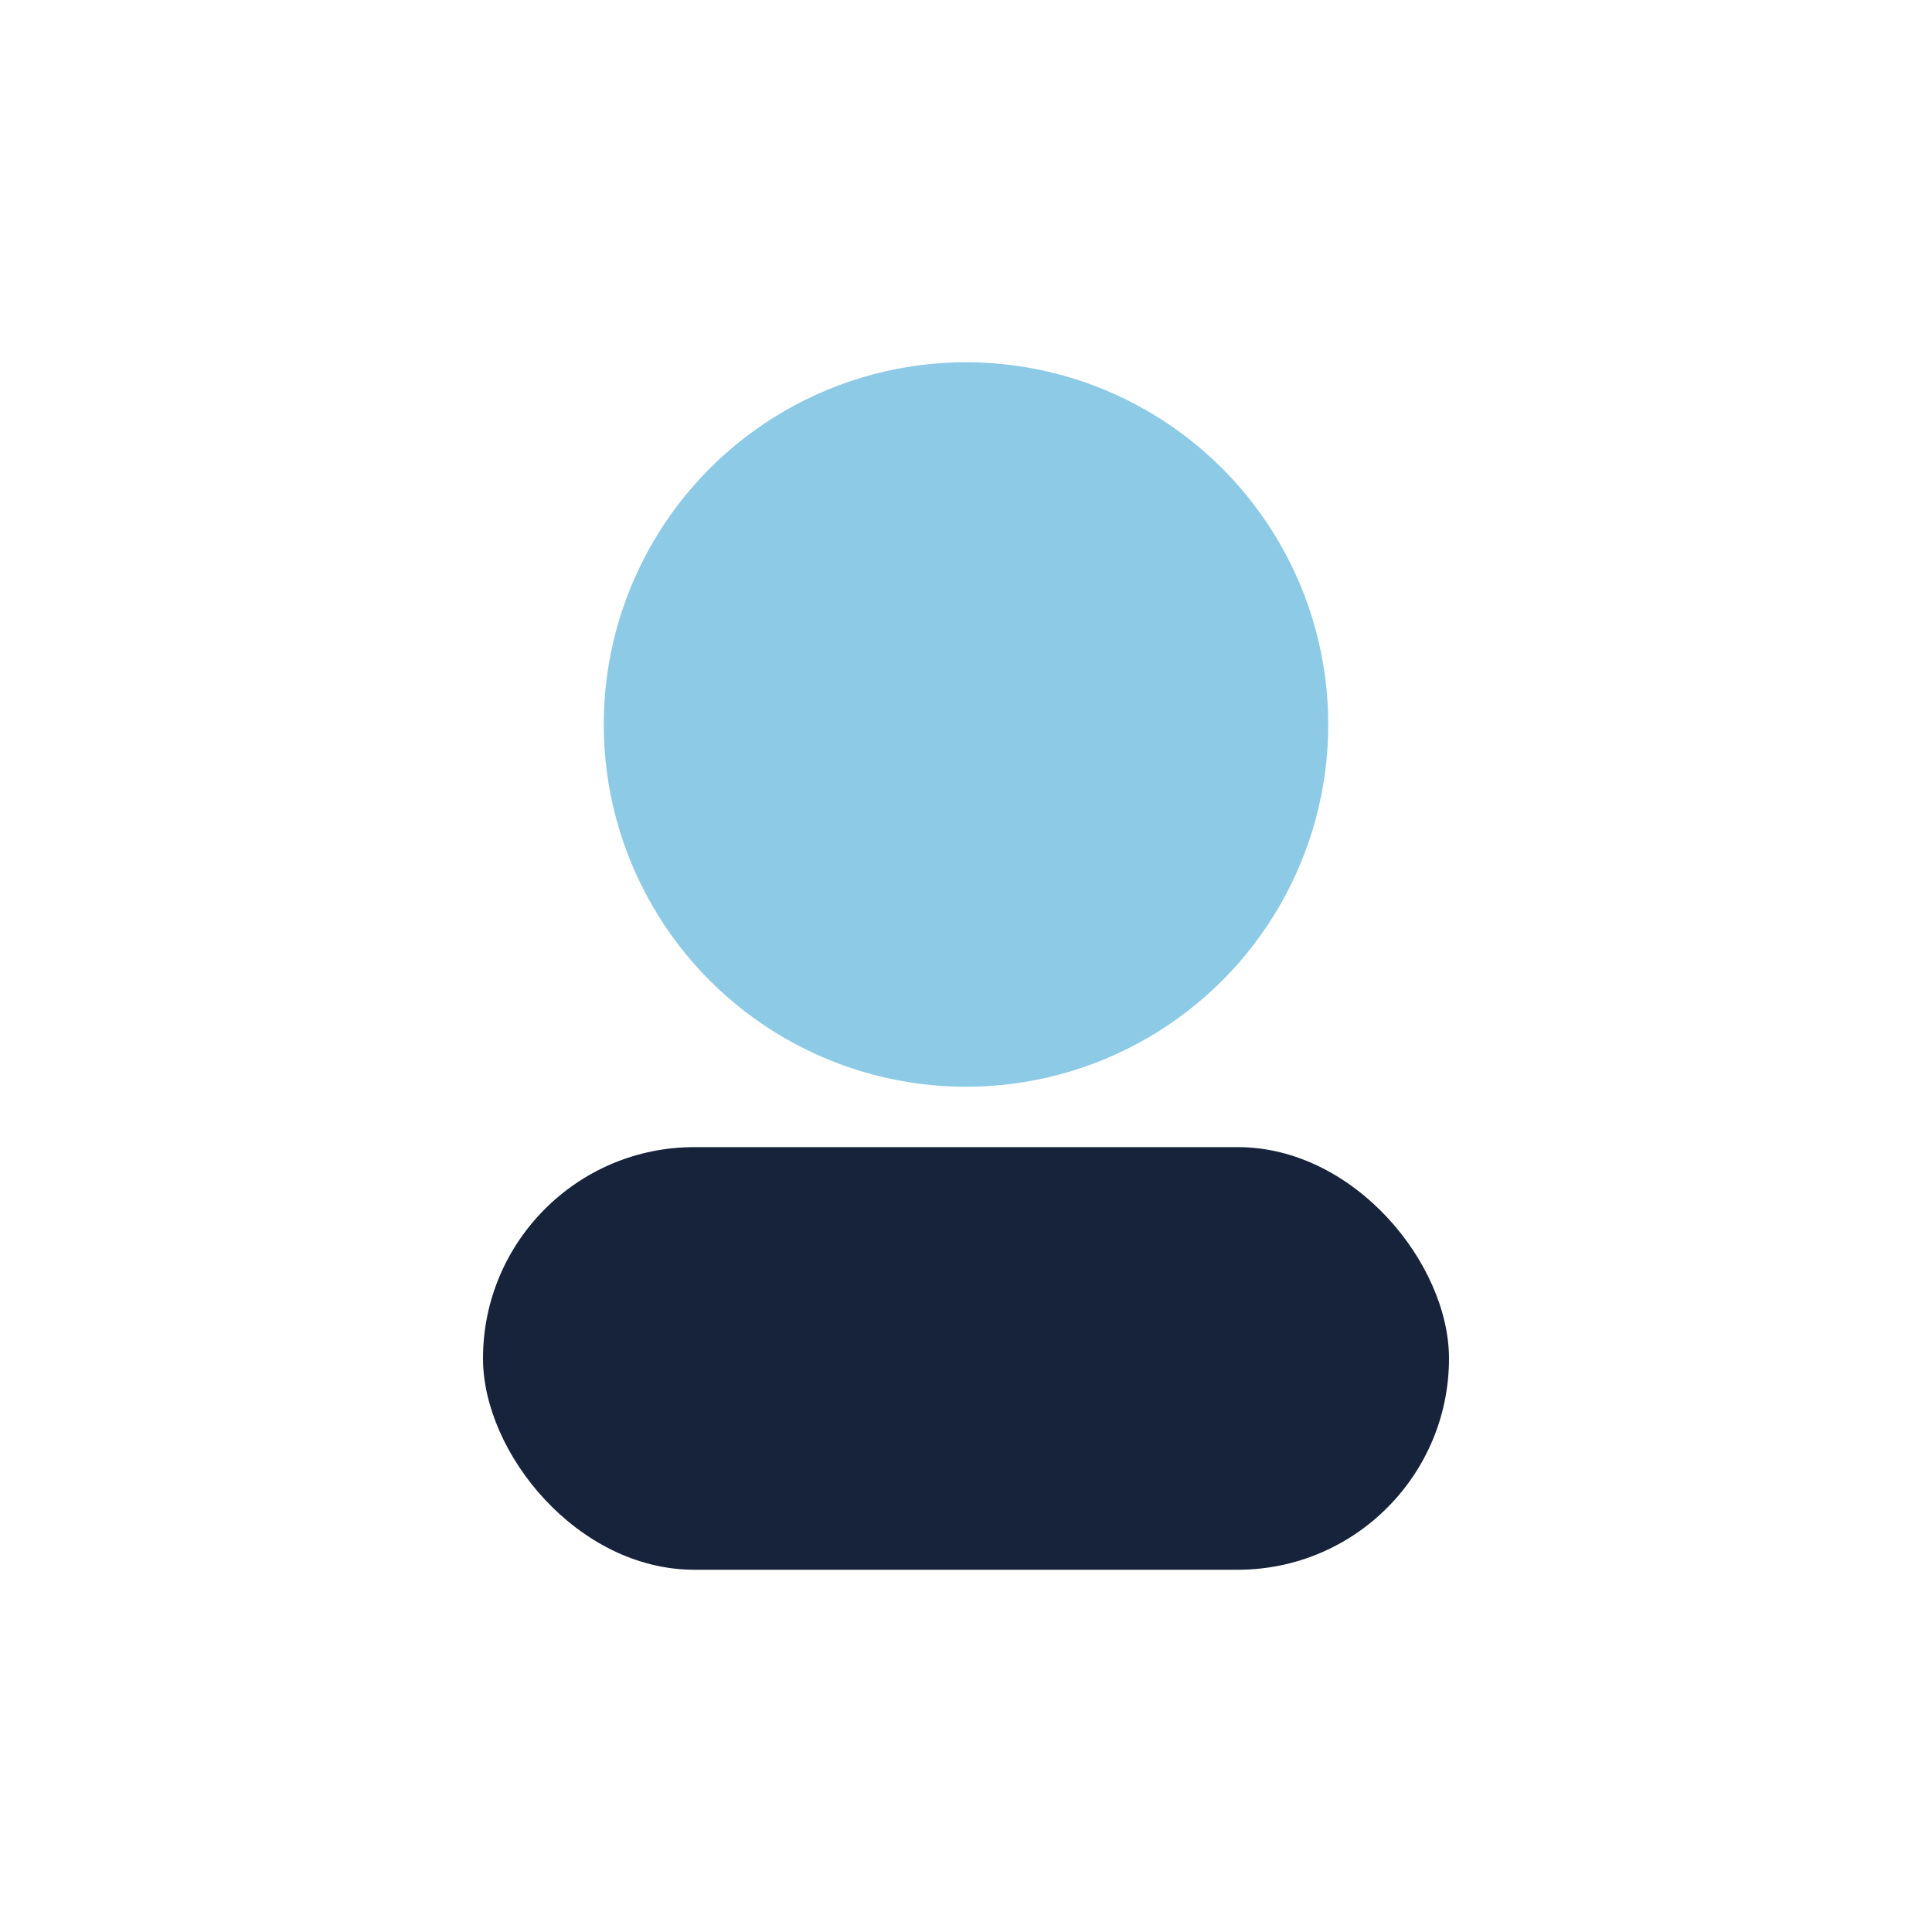 <?xml version="1.0" encoding="UTF-8"?>
<svg xmlns="http://www.w3.org/2000/svg" width="32" height="32" viewBox="0 0 32 32"><circle cx="16" cy="12" r="6" fill="#8DCAE6"/><rect x="8" y="19" width="16" height="7" rx="3.5" fill="#16233A"/></svg>